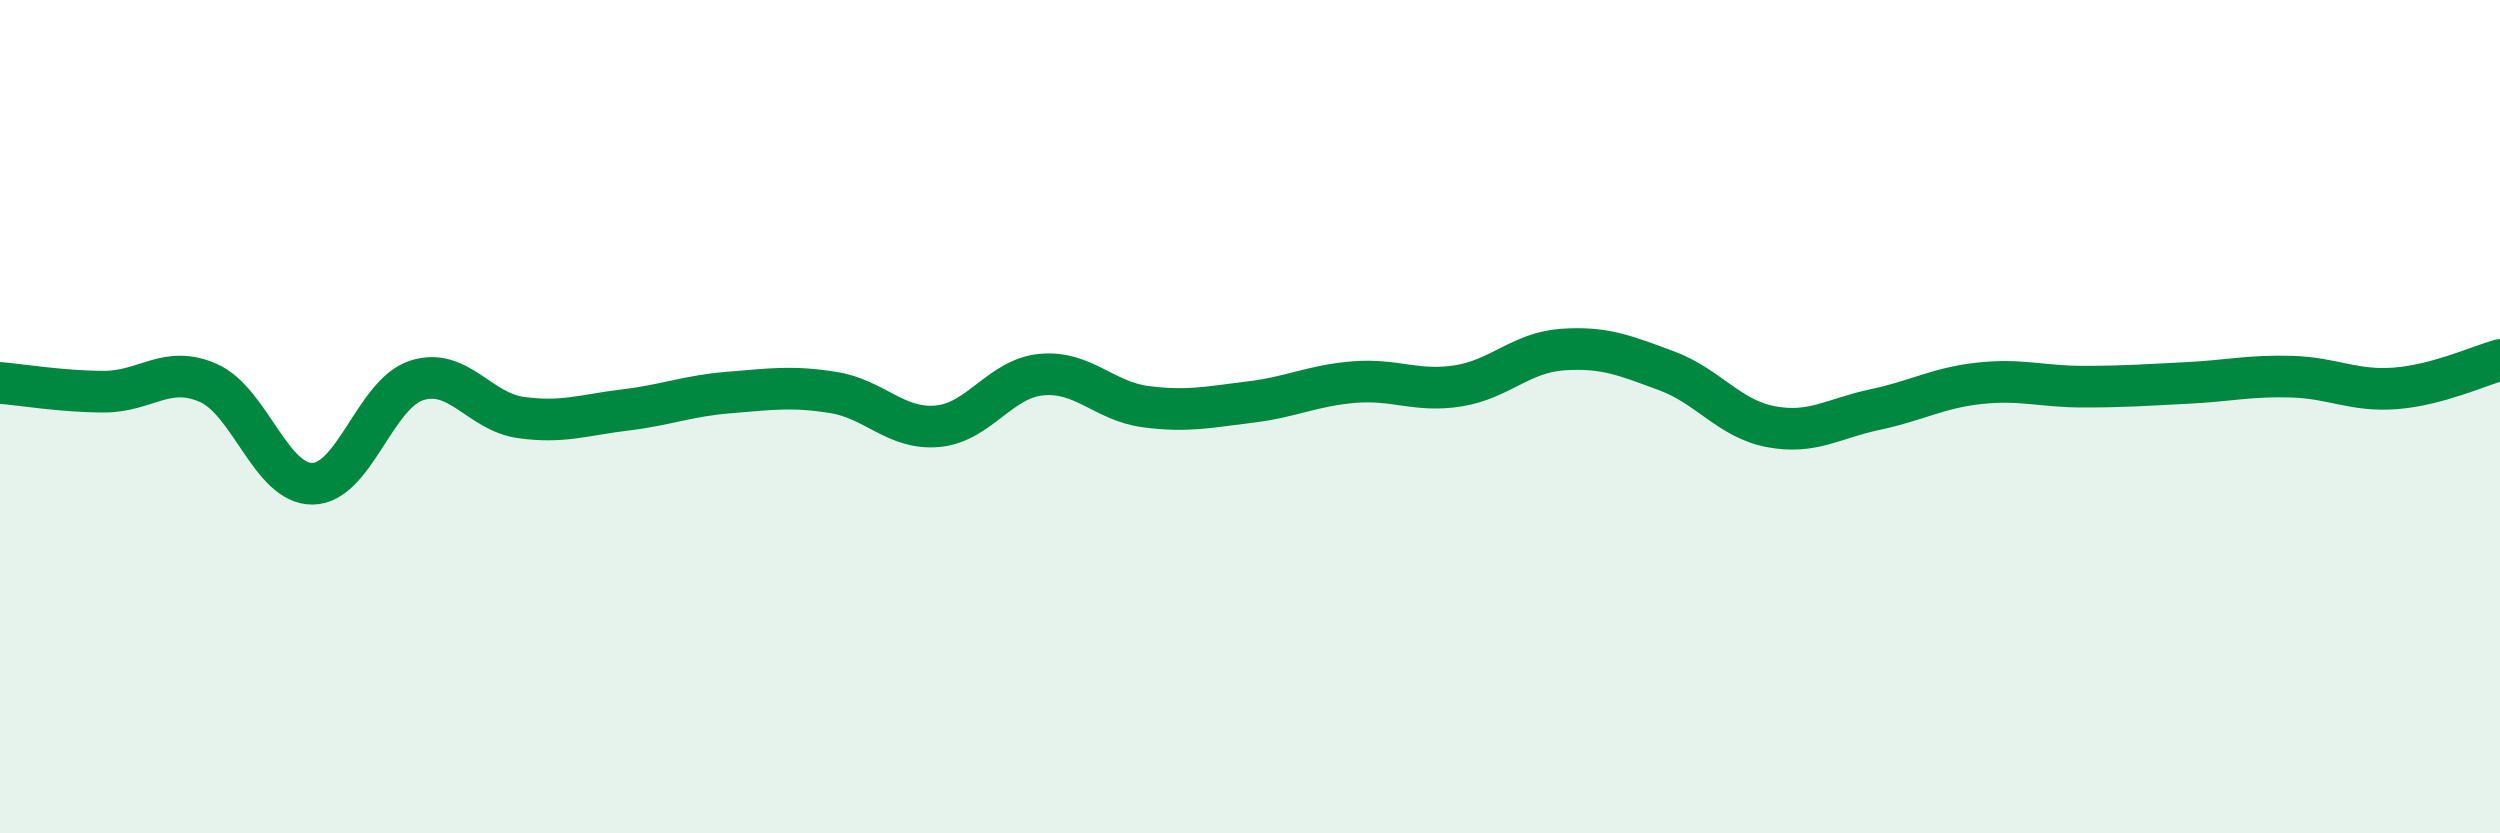
    <svg width="60" height="20" viewBox="0 0 60 20" xmlns="http://www.w3.org/2000/svg">
      <path
        d="M 0,9.19 C 0.5,9.23 1.5,9.4 2.5,9.4 C 3.5,9.4 4,8.75 5,9.19 C 6,9.63 6.5,11.62 7.5,11.61 C 8.5,11.6 9,9.45 10,9.13 C 11,8.81 11.5,9.88 12.5,10.02 C 13.5,10.16 14,9.96 15,9.84 C 16,9.72 16.5,9.5 17.5,9.42 C 18.5,9.34 19,9.26 20,9.42 C 21,9.58 21.5,10.32 22.5,10.23 C 23.5,10.14 24,9.08 25,8.99 C 26,8.9 26.5,9.63 27.5,9.76 C 28.5,9.89 29,9.77 30,9.65 C 31,9.53 31.5,9.25 32.5,9.17 C 33.5,9.09 34,9.42 35,9.26 C 36,9.1 36.5,8.46 37.5,8.39 C 38.5,8.32 39,8.53 40,8.9 C 41,9.27 41.5,10.05 42.5,10.24 C 43.5,10.43 44,10.04 45,9.83 C 46,9.62 46.5,9.31 47.5,9.2 C 48.5,9.09 49,9.28 50,9.28 C 51,9.28 51.5,9.24 52.5,9.19 C 53.5,9.14 54,9.01 55,9.04 C 56,9.07 56.5,9.4 57.5,9.32 C 58.5,9.24 59.5,8.78 60,8.64L60 20L0 20Z"
        fill="#008740"
        opacity="0.1"
        stroke-linecap="round"
        stroke-linejoin="round"
      />
      <path
        d="M 0,9.19 C 0.5,9.23 1.5,9.4 2.5,9.4 C 3.5,9.4 4,8.75 5,9.19 C 6,9.63 6.5,11.62 7.5,11.61 C 8.5,11.6 9,9.45 10,9.13 C 11,8.81 11.5,9.88 12.5,10.02 C 13.5,10.16 14,9.96 15,9.84 C 16,9.72 16.5,9.5 17.5,9.42 C 18.5,9.34 19,9.26 20,9.42 C 21,9.58 21.5,10.32 22.5,10.23 C 23.5,10.14 24,9.08 25,8.99 C 26,8.9 26.5,9.63 27.5,9.76 C 28.5,9.89 29,9.77 30,9.65 C 31,9.53 31.5,9.25 32.5,9.17 C 33.5,9.09 34,9.42 35,9.26 C 36,9.1 36.5,8.46 37.5,8.39 C 38.5,8.32 39,8.53 40,8.9 C 41,9.27 41.5,10.05 42.5,10.24 C 43.5,10.43 44,10.04 45,9.83 C 46,9.62 46.5,9.31 47.5,9.2 C 48.5,9.09 49,9.28 50,9.28 C 51,9.28 51.5,9.24 52.5,9.19 C 53.5,9.14 54,9.01 55,9.04 C 56,9.07 56.5,9.4 57.5,9.32 C 58.5,9.24 59.5,8.78 60,8.64"
        stroke="#008740"
        stroke-width="1"
        fill="none"
        stroke-linecap="round"
        stroke-linejoin="round"
      />
    </svg>
  